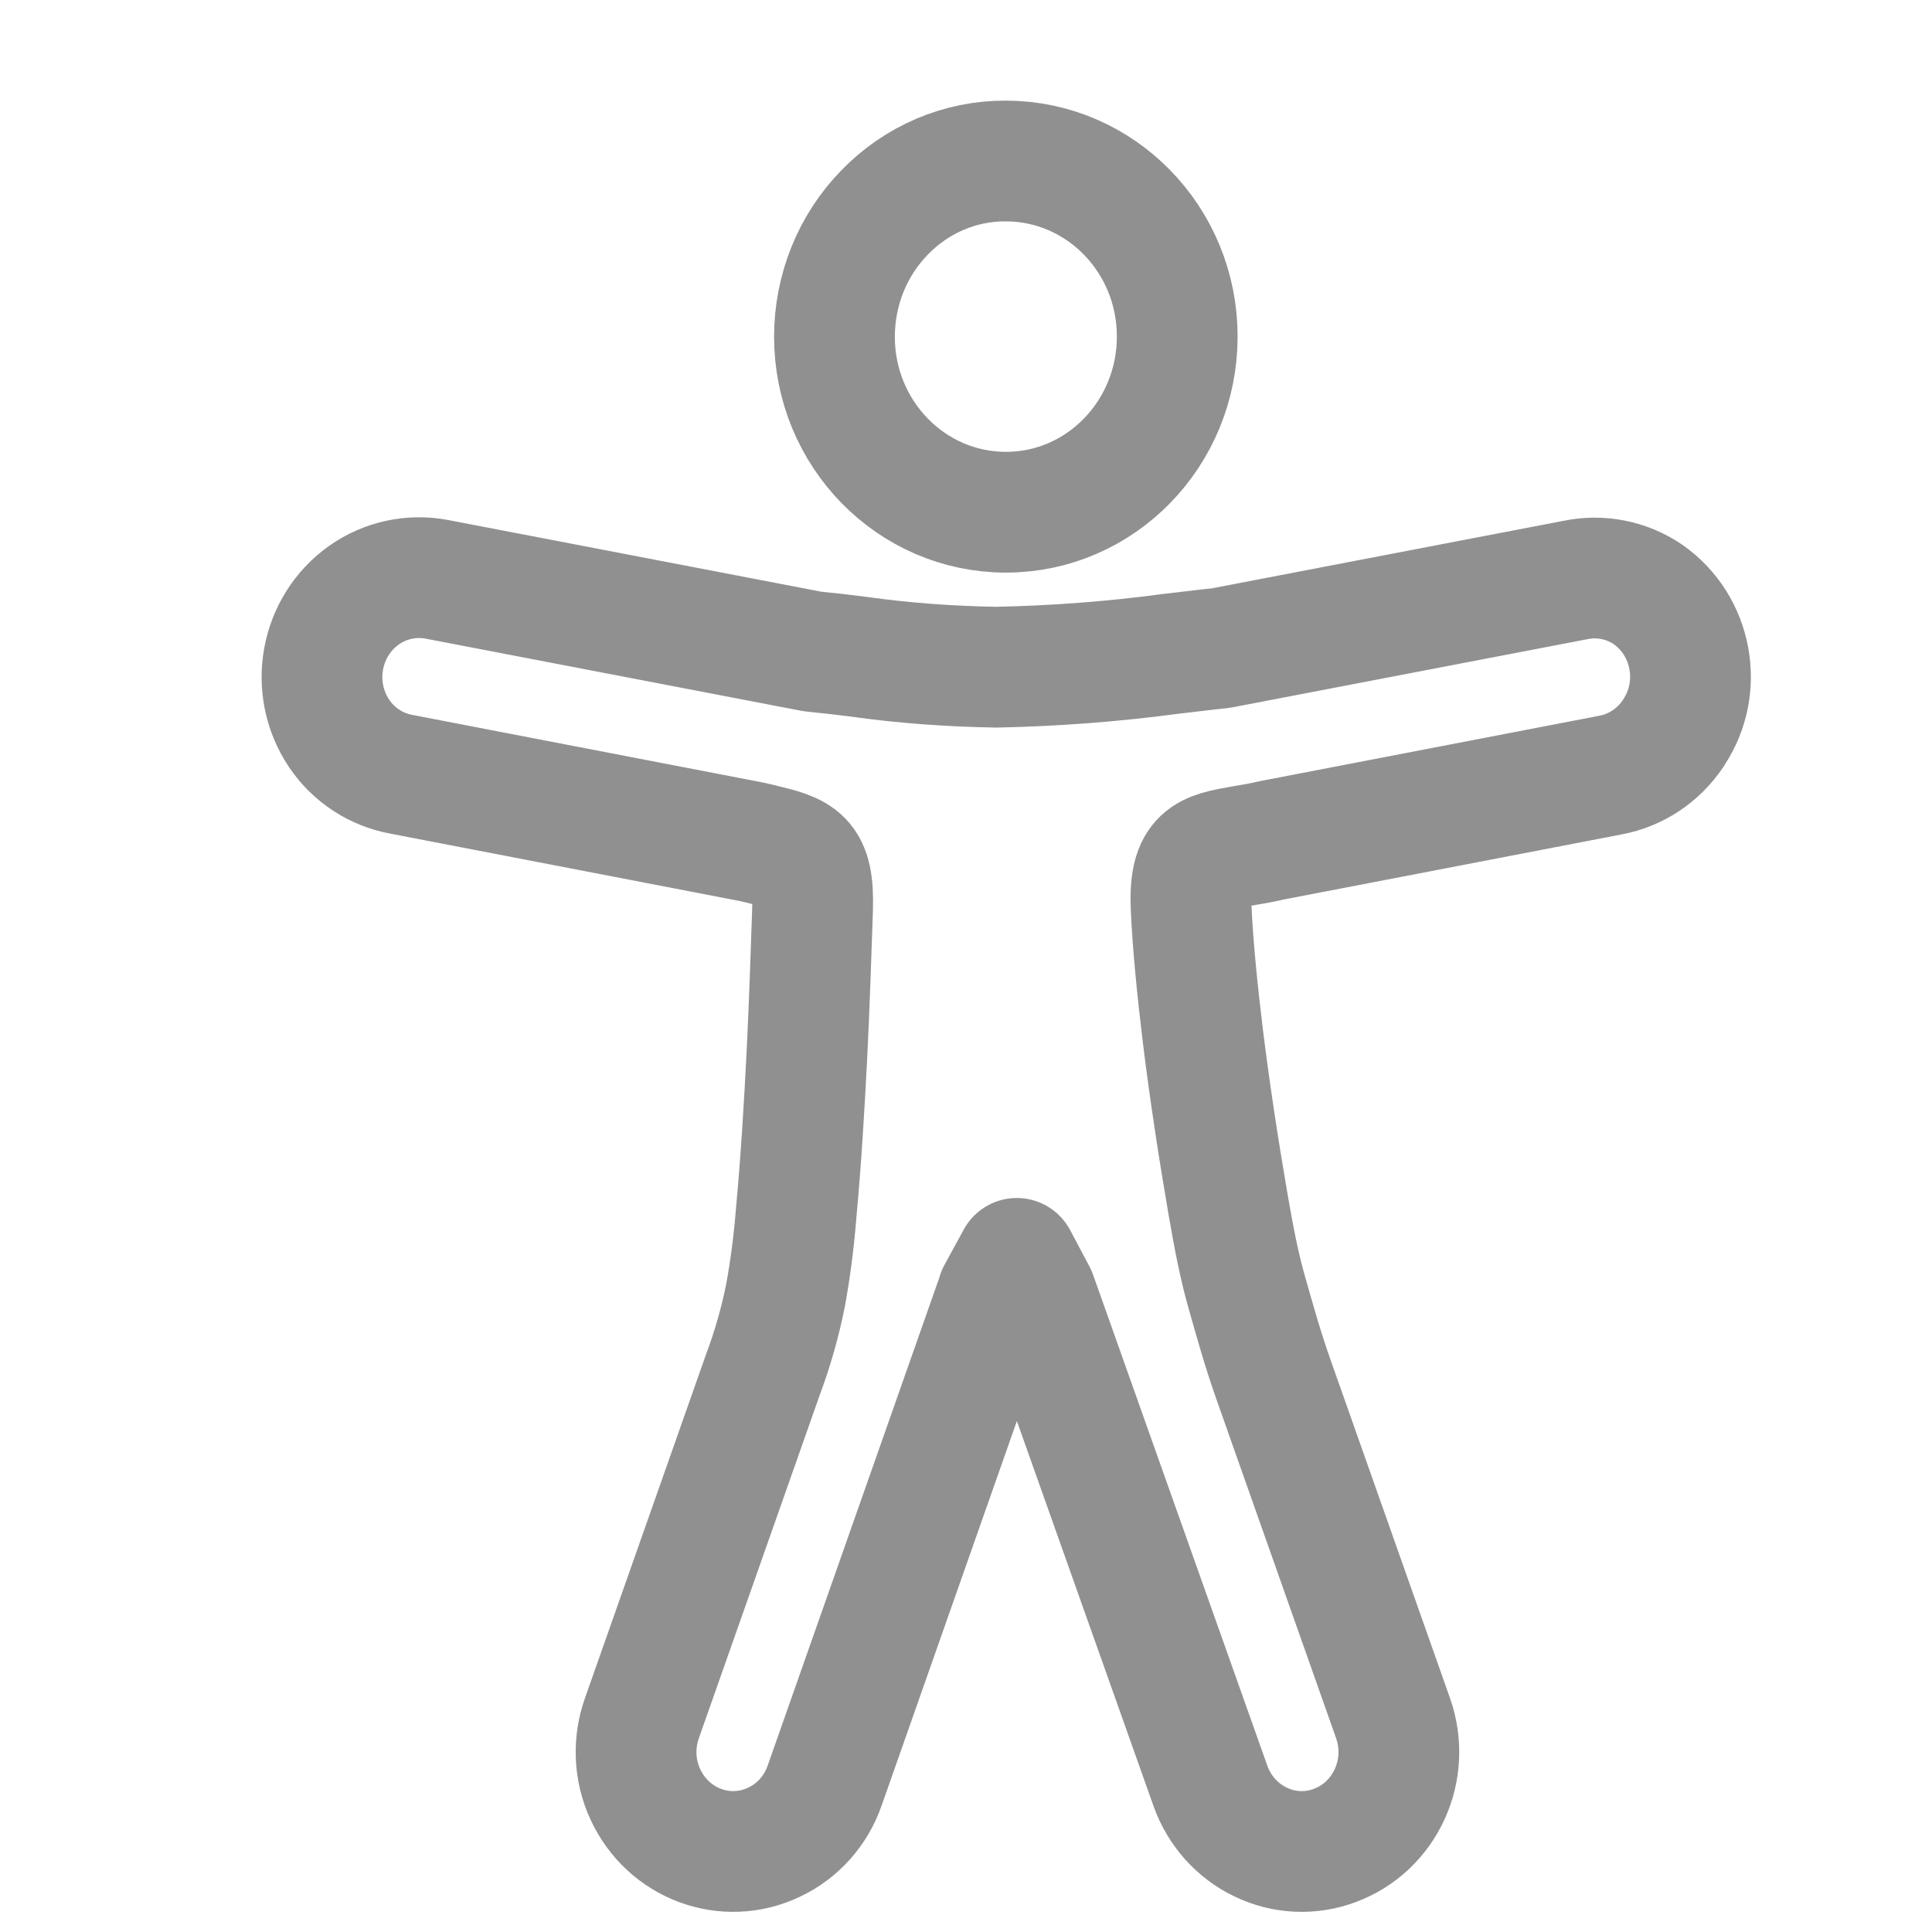 <svg width="24" height="24" viewBox="0 0 24 24" fill="none" xmlns="http://www.w3.org/2000/svg">
<path d="M12.356 16.177L10.243 22.184C10.135 22.492 9.912 22.744 9.62 22.882C9.017 23.173 8.3 22.906 8.016 22.288C7.879 21.992 7.864 21.65 7.975 21.341L9.479 17.071C9.599 16.75 9.693 16.42 9.76 16.081C9.822 15.74 9.865 15.395 9.892 15.05C9.95 14.426 9.991 13.748 10.024 13.098C10.056 12.447 10.076 11.817 10.094 11.296C10.114 10.645 9.944 10.603 9.435 10.48L9.33 10.456L4.99 9.619C4.674 9.562 4.393 9.38 4.212 9.11C3.834 8.546 3.975 7.778 4.525 7.391C4.788 7.206 5.116 7.137 5.429 7.197L10.094 8.093C10.278 8.111 10.46 8.132 10.65 8.156C11.223 8.237 11.803 8.279 12.382 8.288C13.102 8.273 13.822 8.219 14.539 8.123C14.755 8.099 14.96 8.072 15.165 8.051L19.566 7.206C19.879 7.14 20.204 7.203 20.47 7.383C21.02 7.766 21.167 8.534 20.792 9.098L20.783 9.113C20.602 9.383 20.324 9.568 20.008 9.628L15.803 10.438C15.662 10.471 15.537 10.492 15.425 10.51C14.986 10.588 14.77 10.627 14.796 11.266C14.817 11.733 14.872 12.291 14.943 12.873C15.027 13.557 15.139 14.285 15.253 14.948C15.329 15.386 15.396 15.737 15.493 16.072C15.589 16.408 15.683 16.753 15.829 17.164L17.304 21.341C17.532 21.983 17.21 22.69 16.584 22.924C16.283 23.038 15.949 23.023 15.659 22.882C15.37 22.744 15.145 22.492 15.036 22.184L12.871 16.084L12.631 15.632L12.391 16.072L12.359 16.177H12.356ZM12.493 2C13.67 2 14.624 2.975 14.624 4.18C14.624 5.385 13.673 6.363 12.496 6.363C11.32 6.363 10.366 5.388 10.366 4.183C10.366 3.604 10.588 3.05 10.989 2.639C11.387 2.228 11.928 1.997 12.493 2V2Z" stroke="#909090" stroke-width="1.5" stroke-linecap="round" stroke-linejoin="round"/>
</svg>
